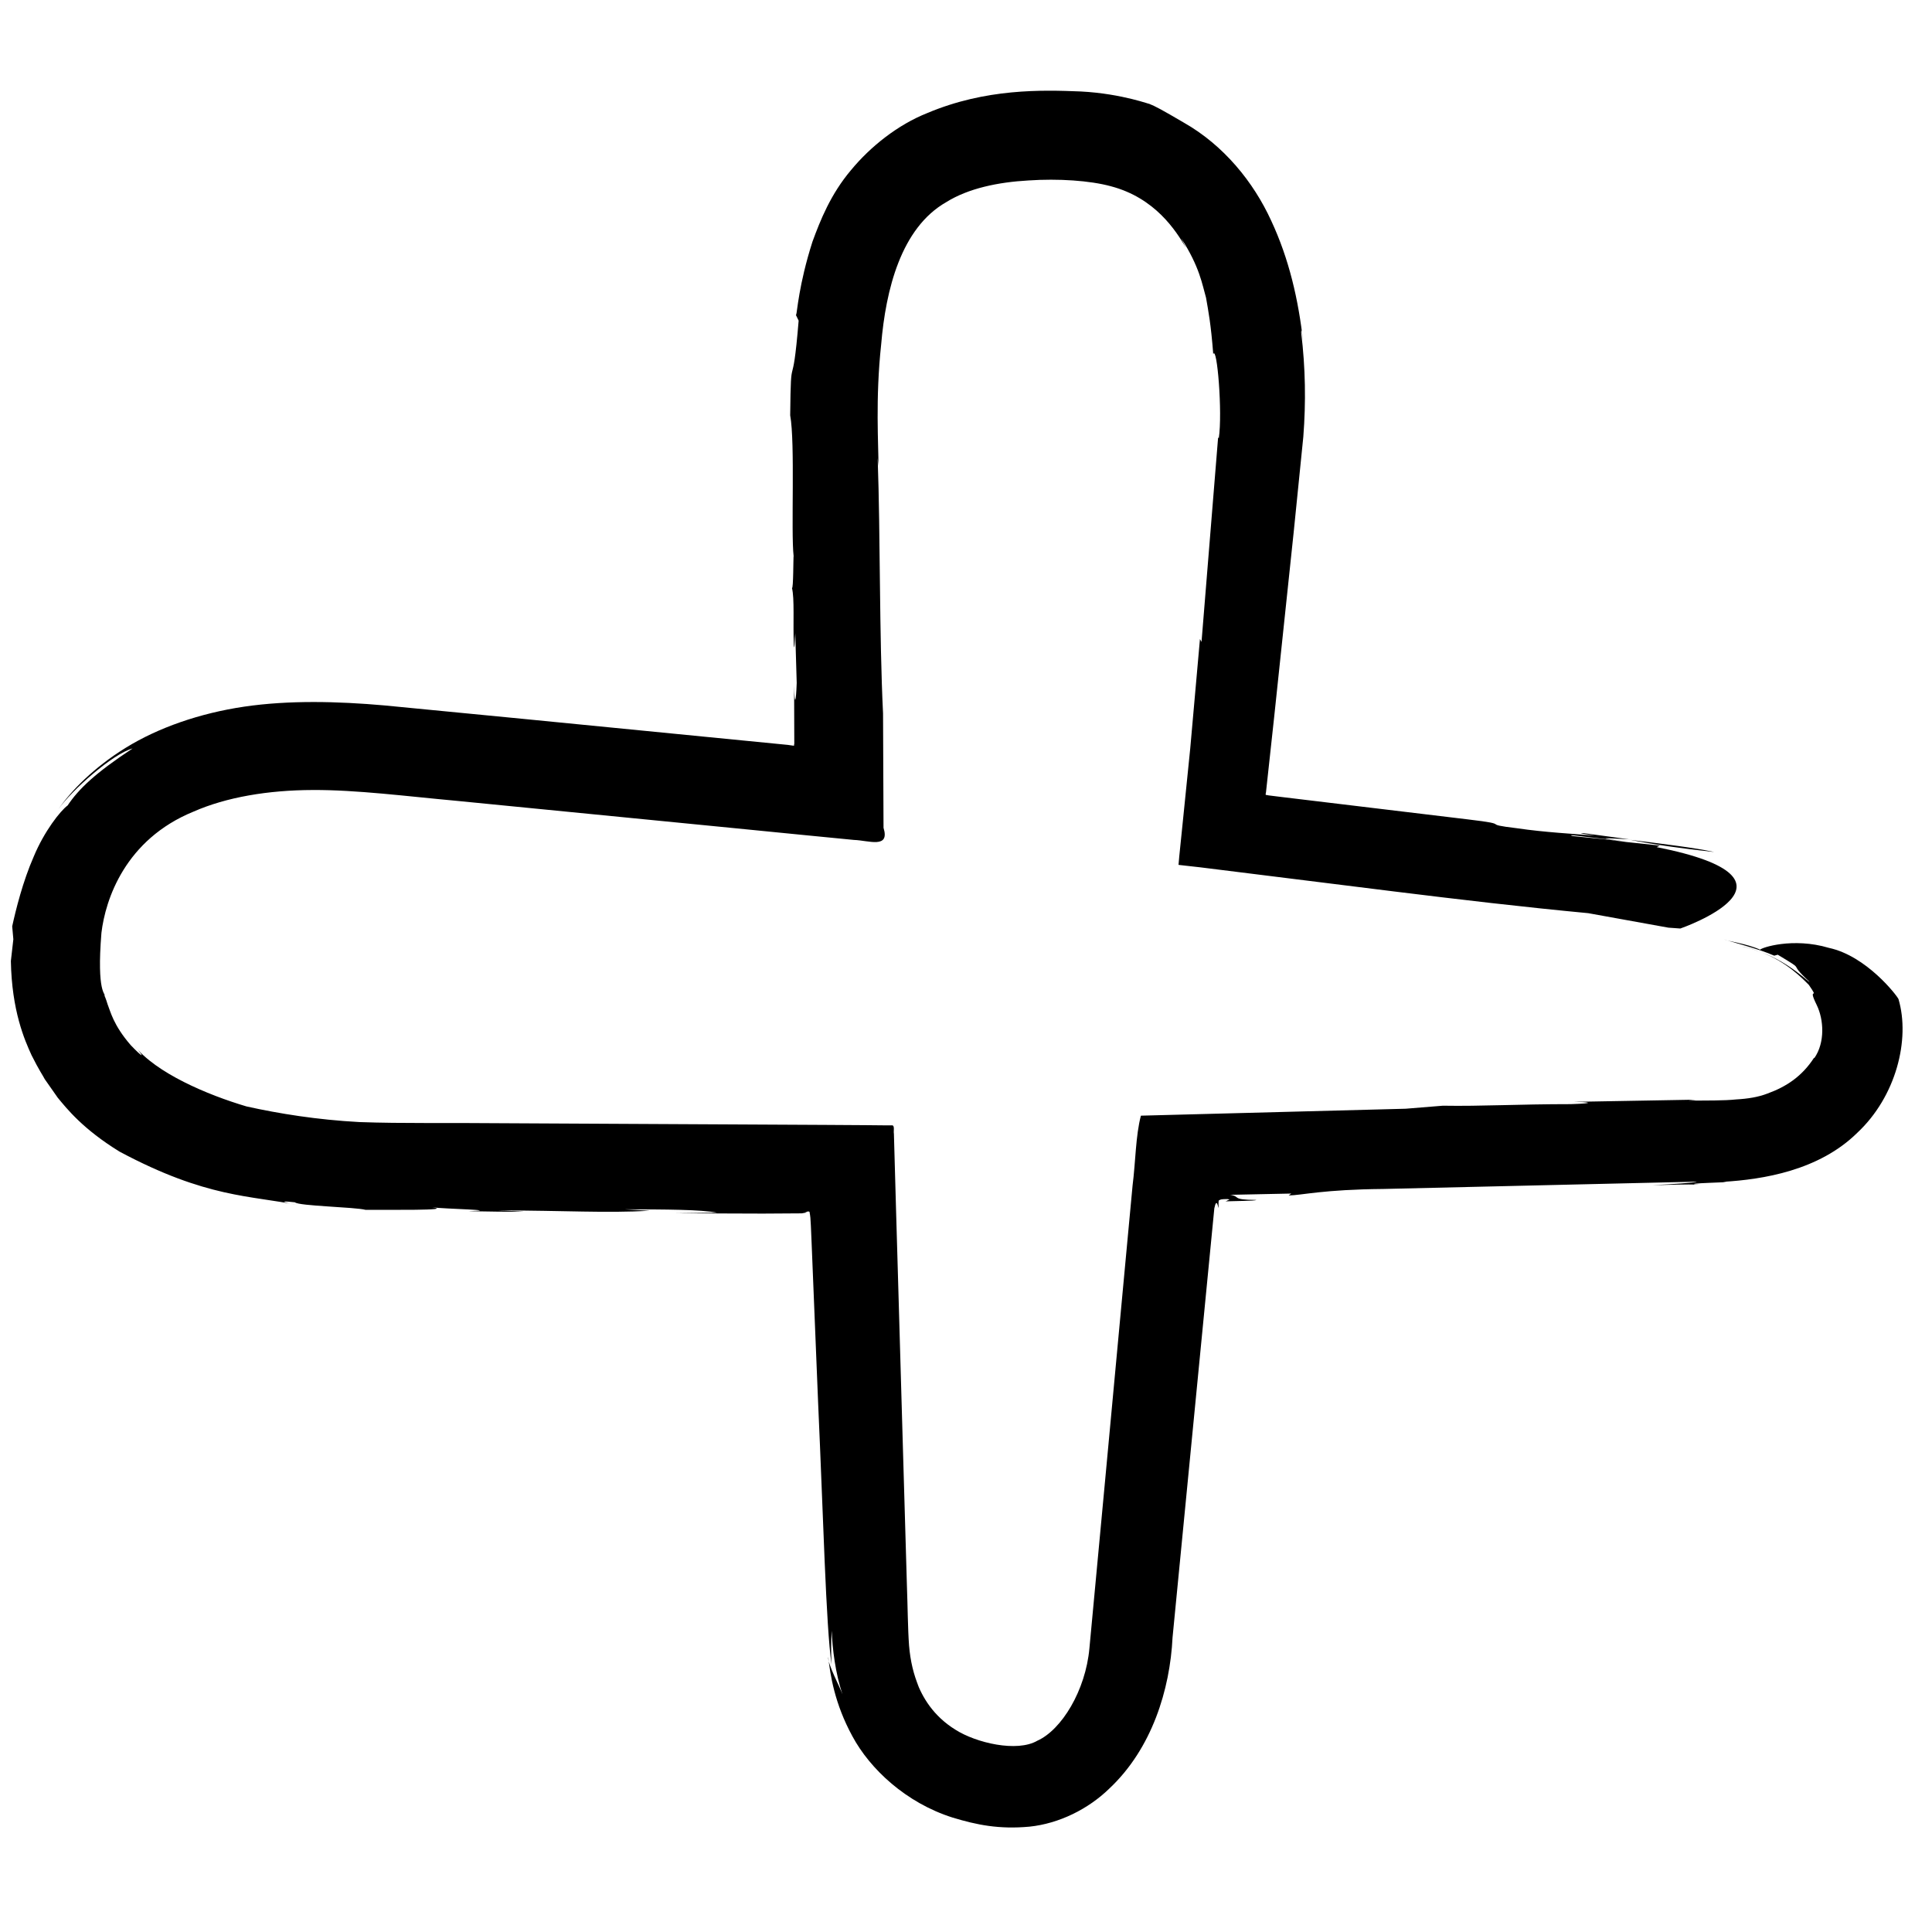 <?xml version="1.0" encoding="UTF-8"?>
<svg id="Layer_1" xmlns="http://www.w3.org/2000/svg" version="1.1" viewBox="0 0 32 32">
  <!-- Generator: Adobe Illustrator 29.1.0, SVG Export Plug-In . SVG Version: 2.1.0 Build 142)  -->
  <defs>
    <style>
      .st0 {
        fill: none;
      }
    </style>
  </defs>
  <g>
    <path d="M28.393,14.112c-.316-.07-.87-.137-1.394-.202.399.078.827.141,1.394.202Z"/>
    <polygon points="26.989 13.908 26.981 13.908 26.999 13.91 26.989 13.908"/>
    <path d="M28.848,15.678c.108.016.218.052.321.1-.098-.047-.205-.085-.321-.1Z"/>
    <path d="M13.183,5.218l.045.093c-.108,1.315-.127.391-.14,1.568.084.458.011,1.931.057,2.334-.006-.009-.003.56-.028.524.045.175.016.586.031.945.013.13.012-.095.024-.193l.024.822c-.011.321-.035.401-.043.051,0,.223.002.551.003.958-.018.033.042.04-.105.018-1.291-.127-2.836-.279-4.385-.431-.775-.075-1.552-.151-2.298-.223-.78-.069-1.584-.088-2.321.02-.74.109-1.428.35-1.962.68-.534.329-.91.718-1.118,1.019.219-.313.902-.919,1.229-1.006-.617.407-.89.667-1.076.944-.12.088-.387.427-.561.846-.182.414-.297.882-.357,1.156l.019.214-.041.361c.015.823.226,1.305.343,1.56.129.258.184.329.218.396.042.06.081.116.215.307.147.177.413.518,1.025.894,1.443.771,2.169.723,2.963.886-.12-.018-.434-.089-.059-.047.061.062.995.078,1.171.125.35-.002,1.484.012,1.102-.042.191.027,1.202.046.599.064.341.004.672.015.918.005l-.438-.018c1.153.002,1.78.047,2.531.006l-.425-.024c.689.002,1.265.003,1.535.056l-.708.01c.57.002,1.026.004,1.464.005.215-.001.425-.003.645-.004.028-.005.058-.01.091-.016l-.044-.002c.007.007.089-.041.085.011.008.06.012-.016.032.501.032.783.07,1.718.108,2.652.086,1.889.129,3.681.222,4.325-.009-.204-.01-.397.003-.559.01.298.062.711.178,1.055-.041-.122-.249-.505-.236-.621.033.296.104.772.401,1.316.291.54.885,1.101,1.66,1.346.396.12.766.197,1.274.15.489-.051.972-.291,1.32-.63.709-.665,1.006-1.645,1.048-2.502.301-3.097.6-6.162.692-7.109.041-.198.063,0,.071-.01-.004-.103-.003-.13.019-.128.013-.009.027-.015.125-.016.024.003.057.01.011.019-.012.008-.03.016-.041.019.107-.003.208-.005.285-.007.126-.003.213-.006.226-.016-.432-.003-.25-.057-.434-.085l1.013-.021-.044.032c.226-.005.571-.099,1.567-.108,1.69-.04,3.501-.082,5.192-.121-.026.019-.381.039-.736.059.226-.005.571-.018.78-.01-.408-.023.709-.04.39-.046.662-.039,1.588-.186,2.223-.81.646-.602.882-1.55.685-2.217-.028-.062-.531-.715-1.152-.848-.597-.179-1.127-.002-1.138.03-.237-.105-.528-.135-.601-.173.072.032.593.162.833.272l.058-.016c.508.306.129.083.523.446.01.034-.323-.319-.796-.486.423.158.688.44.789.541.191.278-.038-.008.131.335.115.237.14.618-.042.878l-.003-.008c-.2.31-.462.481-.771.593-.154.06-.327.087-.52.098-.194.021-.506.018-.792.019l.129-.015c-.507.009-1.21.022-2.022.036.218.002.408.023-.052.038-.879,0-1.478.037-2.121.026l-.616.05c-.906.024-2.477.065-4.385.115-.088.332-.088.767-.138,1.157-.024.252-.048.509-.072.77-.04.432-.082.877-.124,1.331-.085.908-.172,1.851-.26,2.795-.087.935-.175,1.87-.259,2.77-.063.697-.46,1.35-.863,1.53-.335.195-1.013.036-1.355-.182-.367-.226-.551-.541-.645-.799l.034.079c-.081-.189-.137-.417-.158-.674-.021-.279-.023-.658-.036-1.006-.021-.717-.043-1.492-.067-2.305-.023-.814-.048-1.666-.073-2.539-.013-.456-.026-.916-.04-1.38l-.035-1.248c-.009-.044.014-.122-.022-.139h-.157s-.313-.003-.313-.003l-.632-.004c-1.847-.009-3.699-.019-5.402-.028-.817-.009-1.613.007-2.327-.019-.701-.038-1.329-.139-1.87-.259-.652-.193-1.501-.554-1.86-1.009.212.245.123.182-.056-.004-.292-.336-.338-.564-.384-.676-.036-.117-.047-.13-.052-.146.022-.041-.133-.03-.051-1.04.066-.555.394-1.546,1.525-2.008.546-.24,1.237-.356,1.976-.358.722-.004,1.556.104,2.378.179,1.639.161,3.27.321,4.645.457.401.04.783.078,1.143.113.275.027.541.053.798.078.24.007.598.152.489-.201-.003-.788-.006-1.434-.008-1.894-.064-1.31-.043-2.945-.089-4.229l.013.13c.002-.338-.053-1.11.045-2.014.076-.901.327-1.928,1.078-2.356.368-.23.863-.331,1.359-.359.5-.034,1.021.002,1.364.095.739.193,1.083.741,1.247,1.02l-.079-.158c.309.479.349.77.412.986.04.233.08.43.119.932.063-.146.156.97.092,1.396l-.011-.017c-.055.676-.186,2.289-.275,3.389l-.026-.048c-.046.52-.104,1.176-.161,1.813-.041.408-.082.805-.117,1.154-.023.23-.045.444-.065.636l-.012.138.131.015c.084.009.161.018.232.026.88.11,2.018.251,3.213.4,1.051.13,2.168.261,3.21.359l1.328.24.198.014s2.336-.808-.392-1.348l.049-.026-.547-.058c-.654-.09-.962-.089-.913-.115l.898.106c-.658-.084-.195-.048.059-.036-.264-.036-.515-.07-.759-.103-.132-.003.094.024.195.042-.356-.03-.854-.057-1.283-.121-.674-.08-.036-.055-.824-.148-1.037-.125-2.067-.249-3.094-.372l-.21-.026-.03-.006c-.031.004-.013-.03-.012-.048l.135-1.242c.108-1.021.216-2.042.324-3.068.053-.523.106-1.048.159-1.575.044-.571.036-1.141-.035-1.723.002-.107.015.019.033.152-.079-.698-.232-1.371-.531-2.011-.291-.635-.783-1.246-1.448-1.623-.364-.213-.466-.269-.58-.314.063.031-.423-.165-1.126-.201-.639-.026-1.571-.052-2.542.358-.484.192-.938.551-1.263.945-.337.399-.508.83-.638,1.185-.23.719-.254,1.181-.27,1.21Z"/>
  </g>
  <rect class="st0" width="32" height="32"/>
</svg>